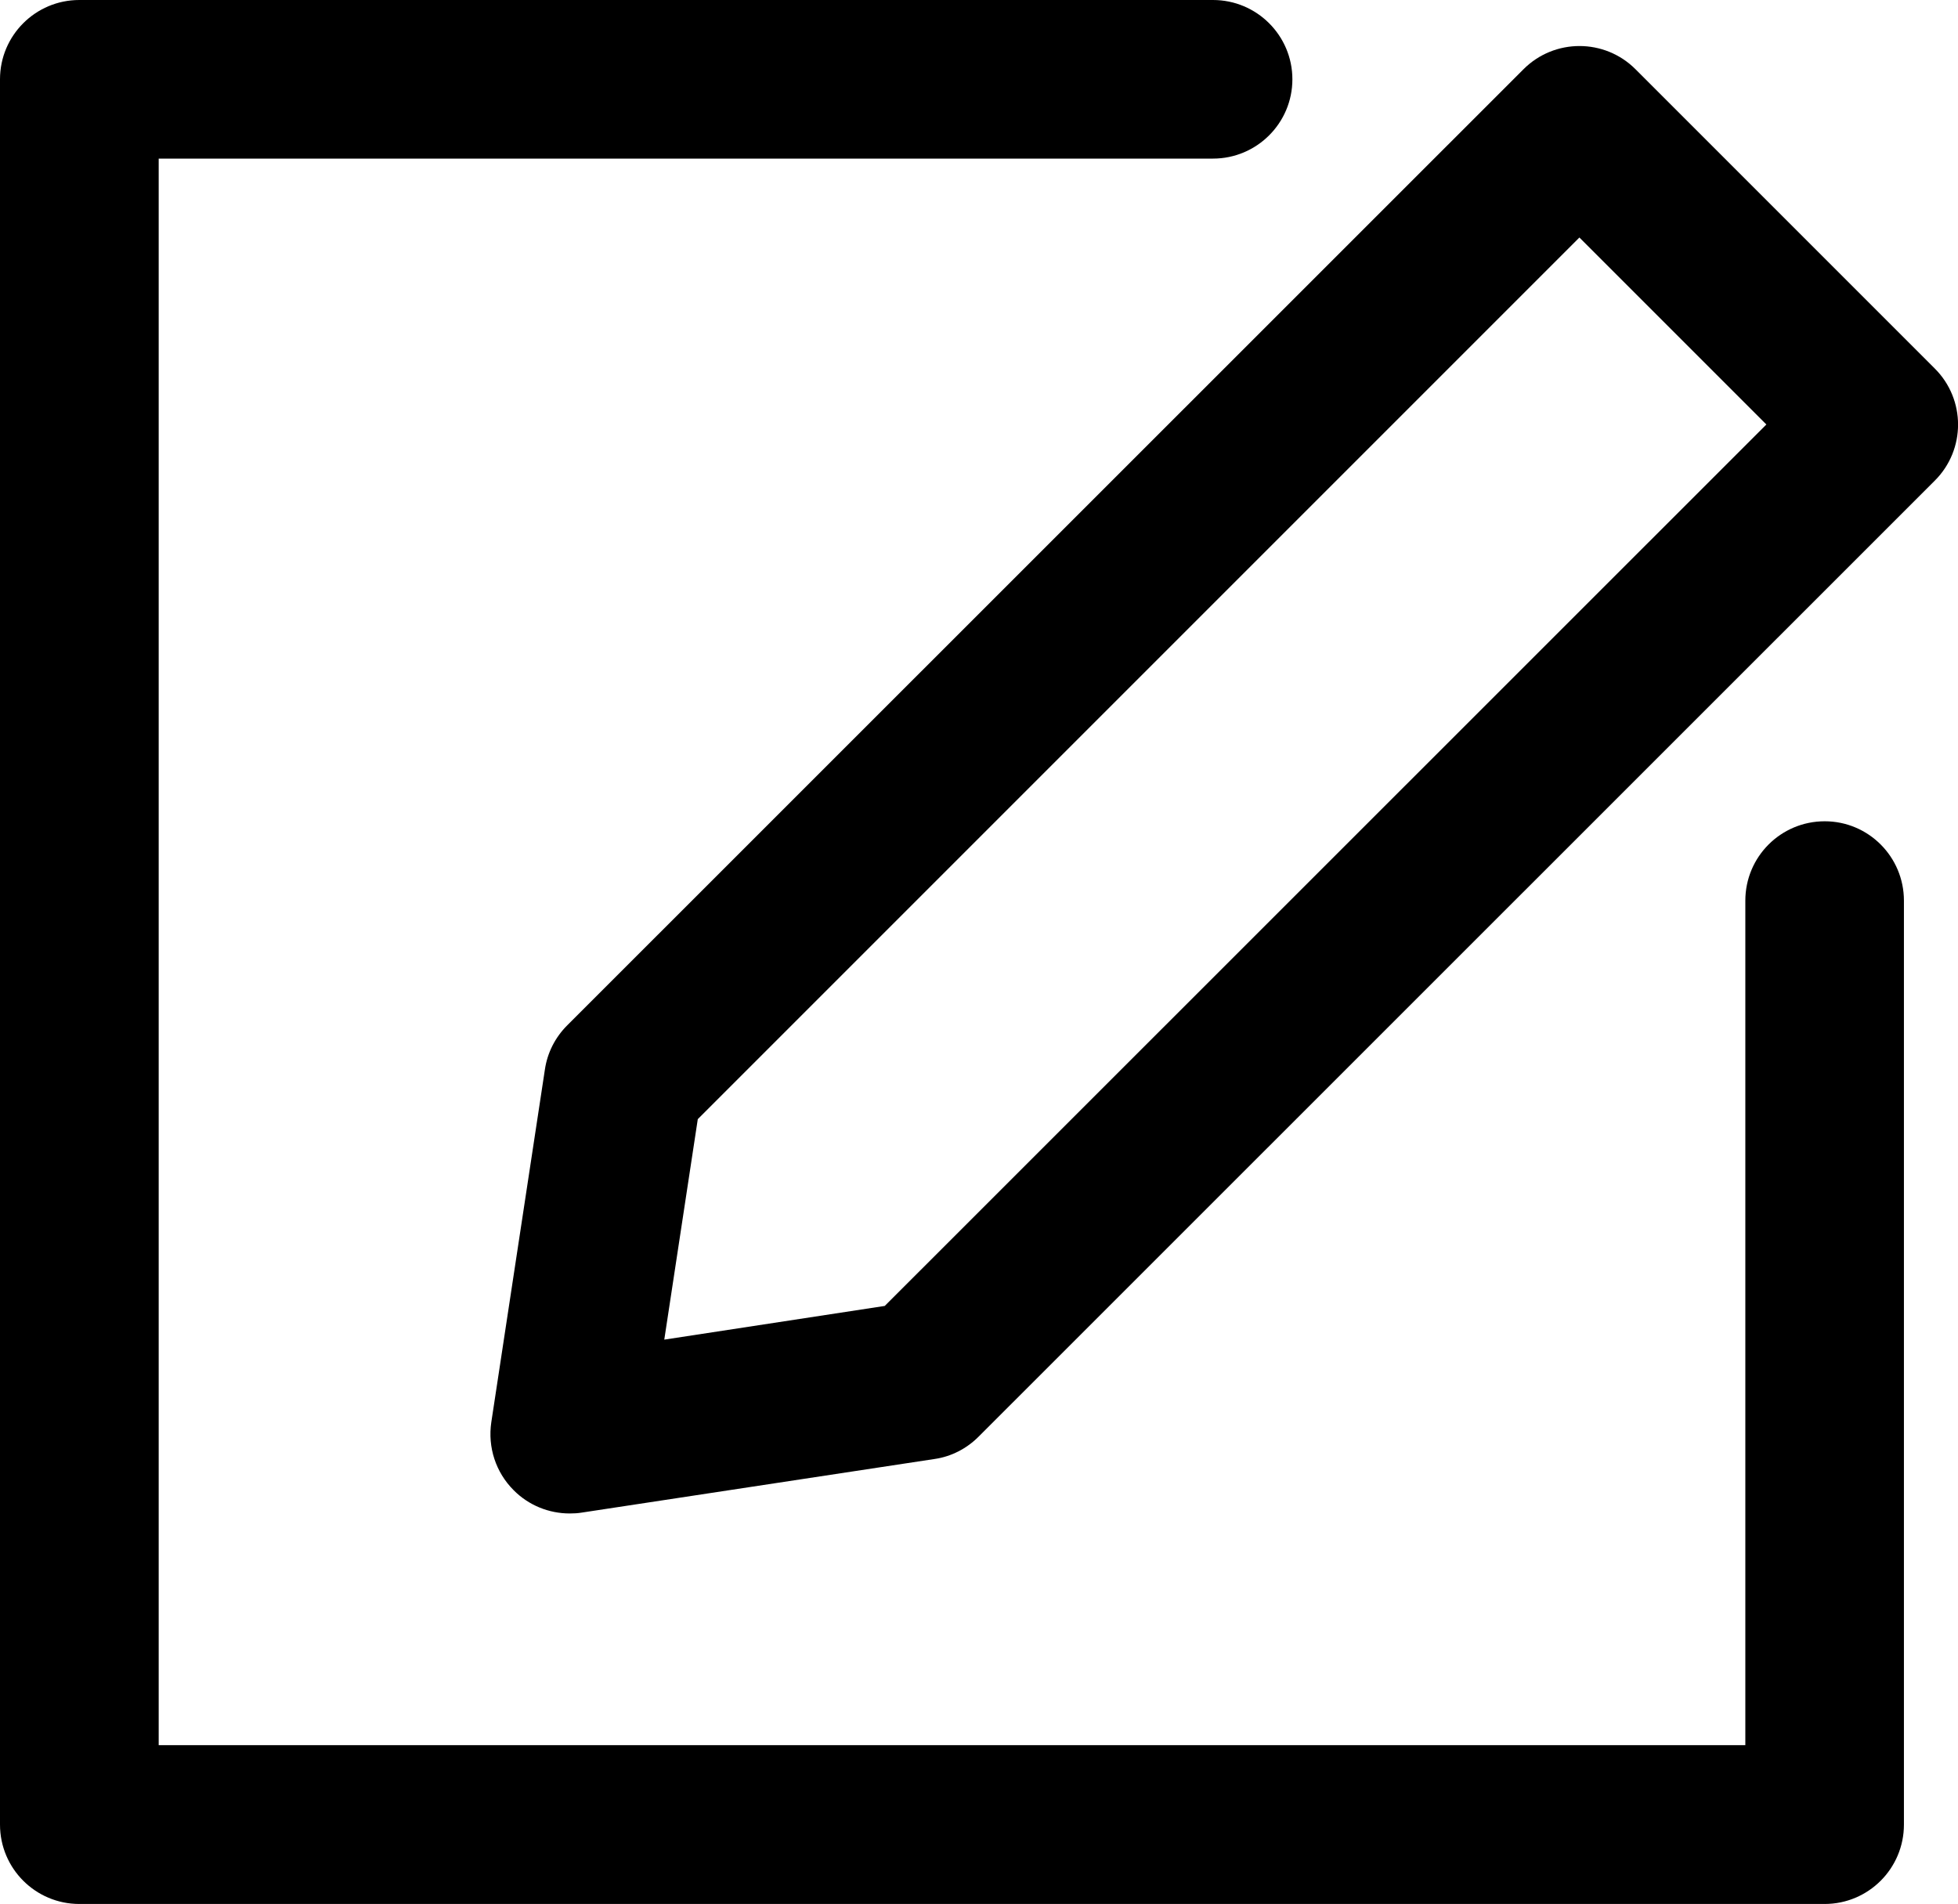 <?xml version="1.0" encoding="utf-8"?>
<!-- Generator: Adobe Illustrator 16.0.0, SVG Export Plug-In . SVG Version: 6.00 Build 0)  -->
<!DOCTYPE svg PUBLIC "-//W3C//DTD SVG 1.1//EN" "http://www.w3.org/Graphics/SVG/1.1/DTD/svg11.dtd">
<svg version="1.1" id="Layer_1" xmlns="http://www.w3.org/2000/svg" xmlns:xlink="http://www.w3.org/1999/xlink" x="0px" y="0px"
	 width="20.568px" height="20px" viewBox="0 0 20.568 20" enable-background="new 0 0 20.568 20" xml:space="preserve">
<g>
	<path d="M19.167,20H0.833C0.373,20,0,19.627,0,19.166V0.833C0,0.373,0.373,0,0.833,0h11.909c0.46,0,0.834,0.373,0.834,0.833
		c0,0.46-0.374,0.833-0.834,0.833H1.667v16.666h16.667V9.461c0-0.461,0.373-0.834,0.834-0.834C19.627,8.627,20,9,20,9.461v9.705
		C20,19.627,19.627,20,19.167,20z"/>
	<path d="M5.985,15.898c-0.22,0-0.432-0.086-0.589-0.244c-0.188-0.188-0.274-0.451-0.235-0.715l0.563-3.705
		c0.026-0.176,0.108-0.337,0.234-0.463L16.003,0.728c0.325-0.326,0.853-0.326,1.178,0l3.143,3.143c0.326,0.325,0.326,0.853,0,1.178
		L10.279,15.092c-0.125,0.125-0.287,0.209-0.463,0.234L6.11,15.889C6.068,15.896,6.027,15.898,5.985,15.898z M7.33,11.756
		l-0.352,2.316l2.316-0.354l9.261-9.259l-1.964-1.964L7.33,11.756z"/>
</g>
</svg>
